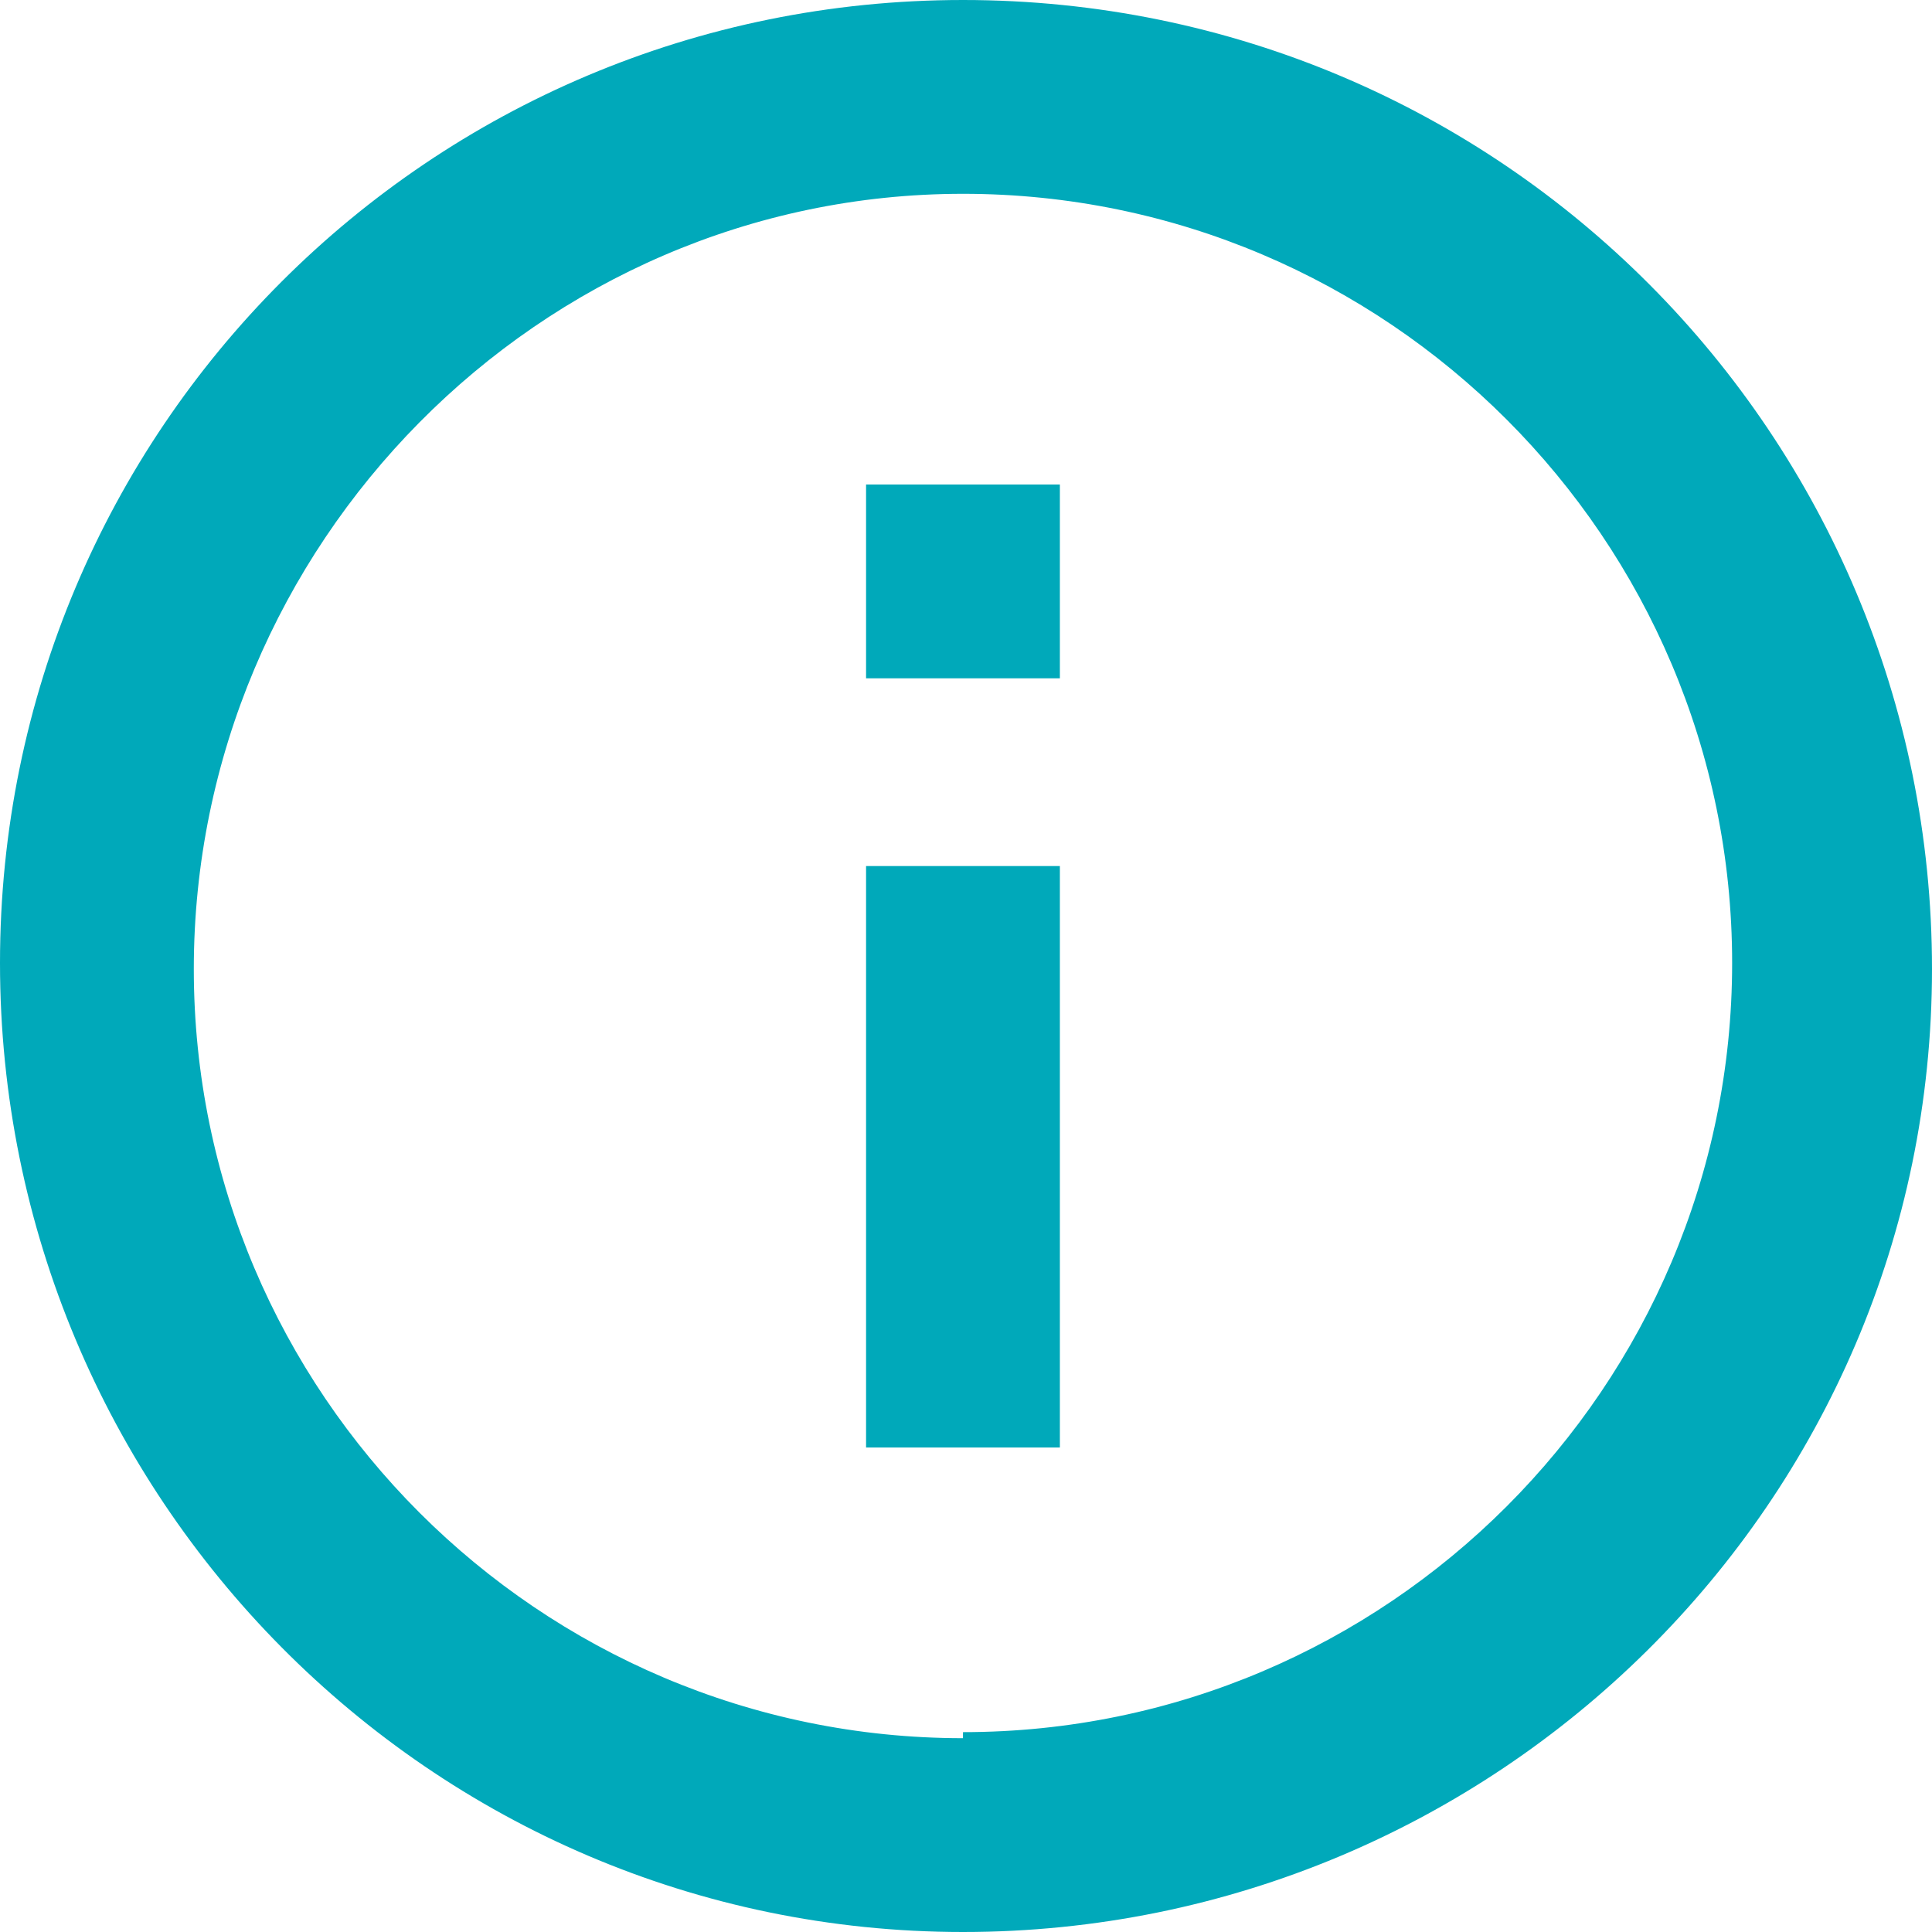 <?xml version="1.0" encoding="UTF-8"?>
<svg id="_レイヤー_1" data-name="レイヤー_1" xmlns="http://www.w3.org/2000/svg" version="1.1" viewBox="0 0 31.9 31.9">
  <!-- Generator: Adobe Illustrator 29.5.1, SVG Export Plug-In . SVG Version: 2.1.0 Build 141)  -->
  <defs>
    <style>
      .st0 {
        fill: #231815;
      }

      .st1 {
        fill: #fff;
      }

      .st2 {
        fill: #00a9ba;
      }

      .st3 {
        display: none;
      }
    </style>
  </defs>
  <g id="_レイヤー_2" class="st3">
    <g>
      <g>
        <circle class="st1" cx="16" cy="16" r="14.7"/>
        <path class="st0" d="M30.6,16c0,8.1-6.6,14.7-14.7,14.7S1.3,24.1,1.3,16,7.8,1.3,16,1.3s14.7,6.6,14.7,14.7h-.1Z"/>
      </g>
      <g>
        <path class="st1" d="M22,21.7l-4.7-6.9-.5-.8-3.4-4.9-.3-.4h-4.2l1,1.5,4.5,6.6.5.8,3.6,5.3.3.4h4.2l-1-1.5h0ZM19.4,22.3l-3.8-5.5-.5-.8-4.4-6.3h1.9l3.5,5.1.5.8,4.6,6.7h-1.9.1Z"/>
        <polygon class="st1" points="15.1 16 15.6 16.8 15 17.5 10.1 23.2 8.9 23.2 14.4 16.8 15.1 16"/>
        <polygon class="st1" points="22.5 8.7 17.3 14.8 16.6 15.6 16.1 14.8 16.7 14.1 20.3 9.9 21.3 8.7 22.5 8.7"/>
      </g>
    </g>
  </g>
  <g id="_レイヤー_3">
    <path class="st2" d="M14.3,8h3.2v3.2h-3.2v-3.2ZM14.3,14.3h3.2v9.6h-3.2v-9.6ZM15.9,0C7.1,0,0,7.1,0,15.9s7.1,16,15.9,16,16-7.1,16-15.9S24.8,0,15.9,0ZM15.9,28.7c-7,0-12.7-5.7-12.7-12.7S8.9,3.2,15.9,3.2s12.7,5.7,12.7,12.7-5.7,12.7-12.7,12.7Z"/>
  </g>
</svg>